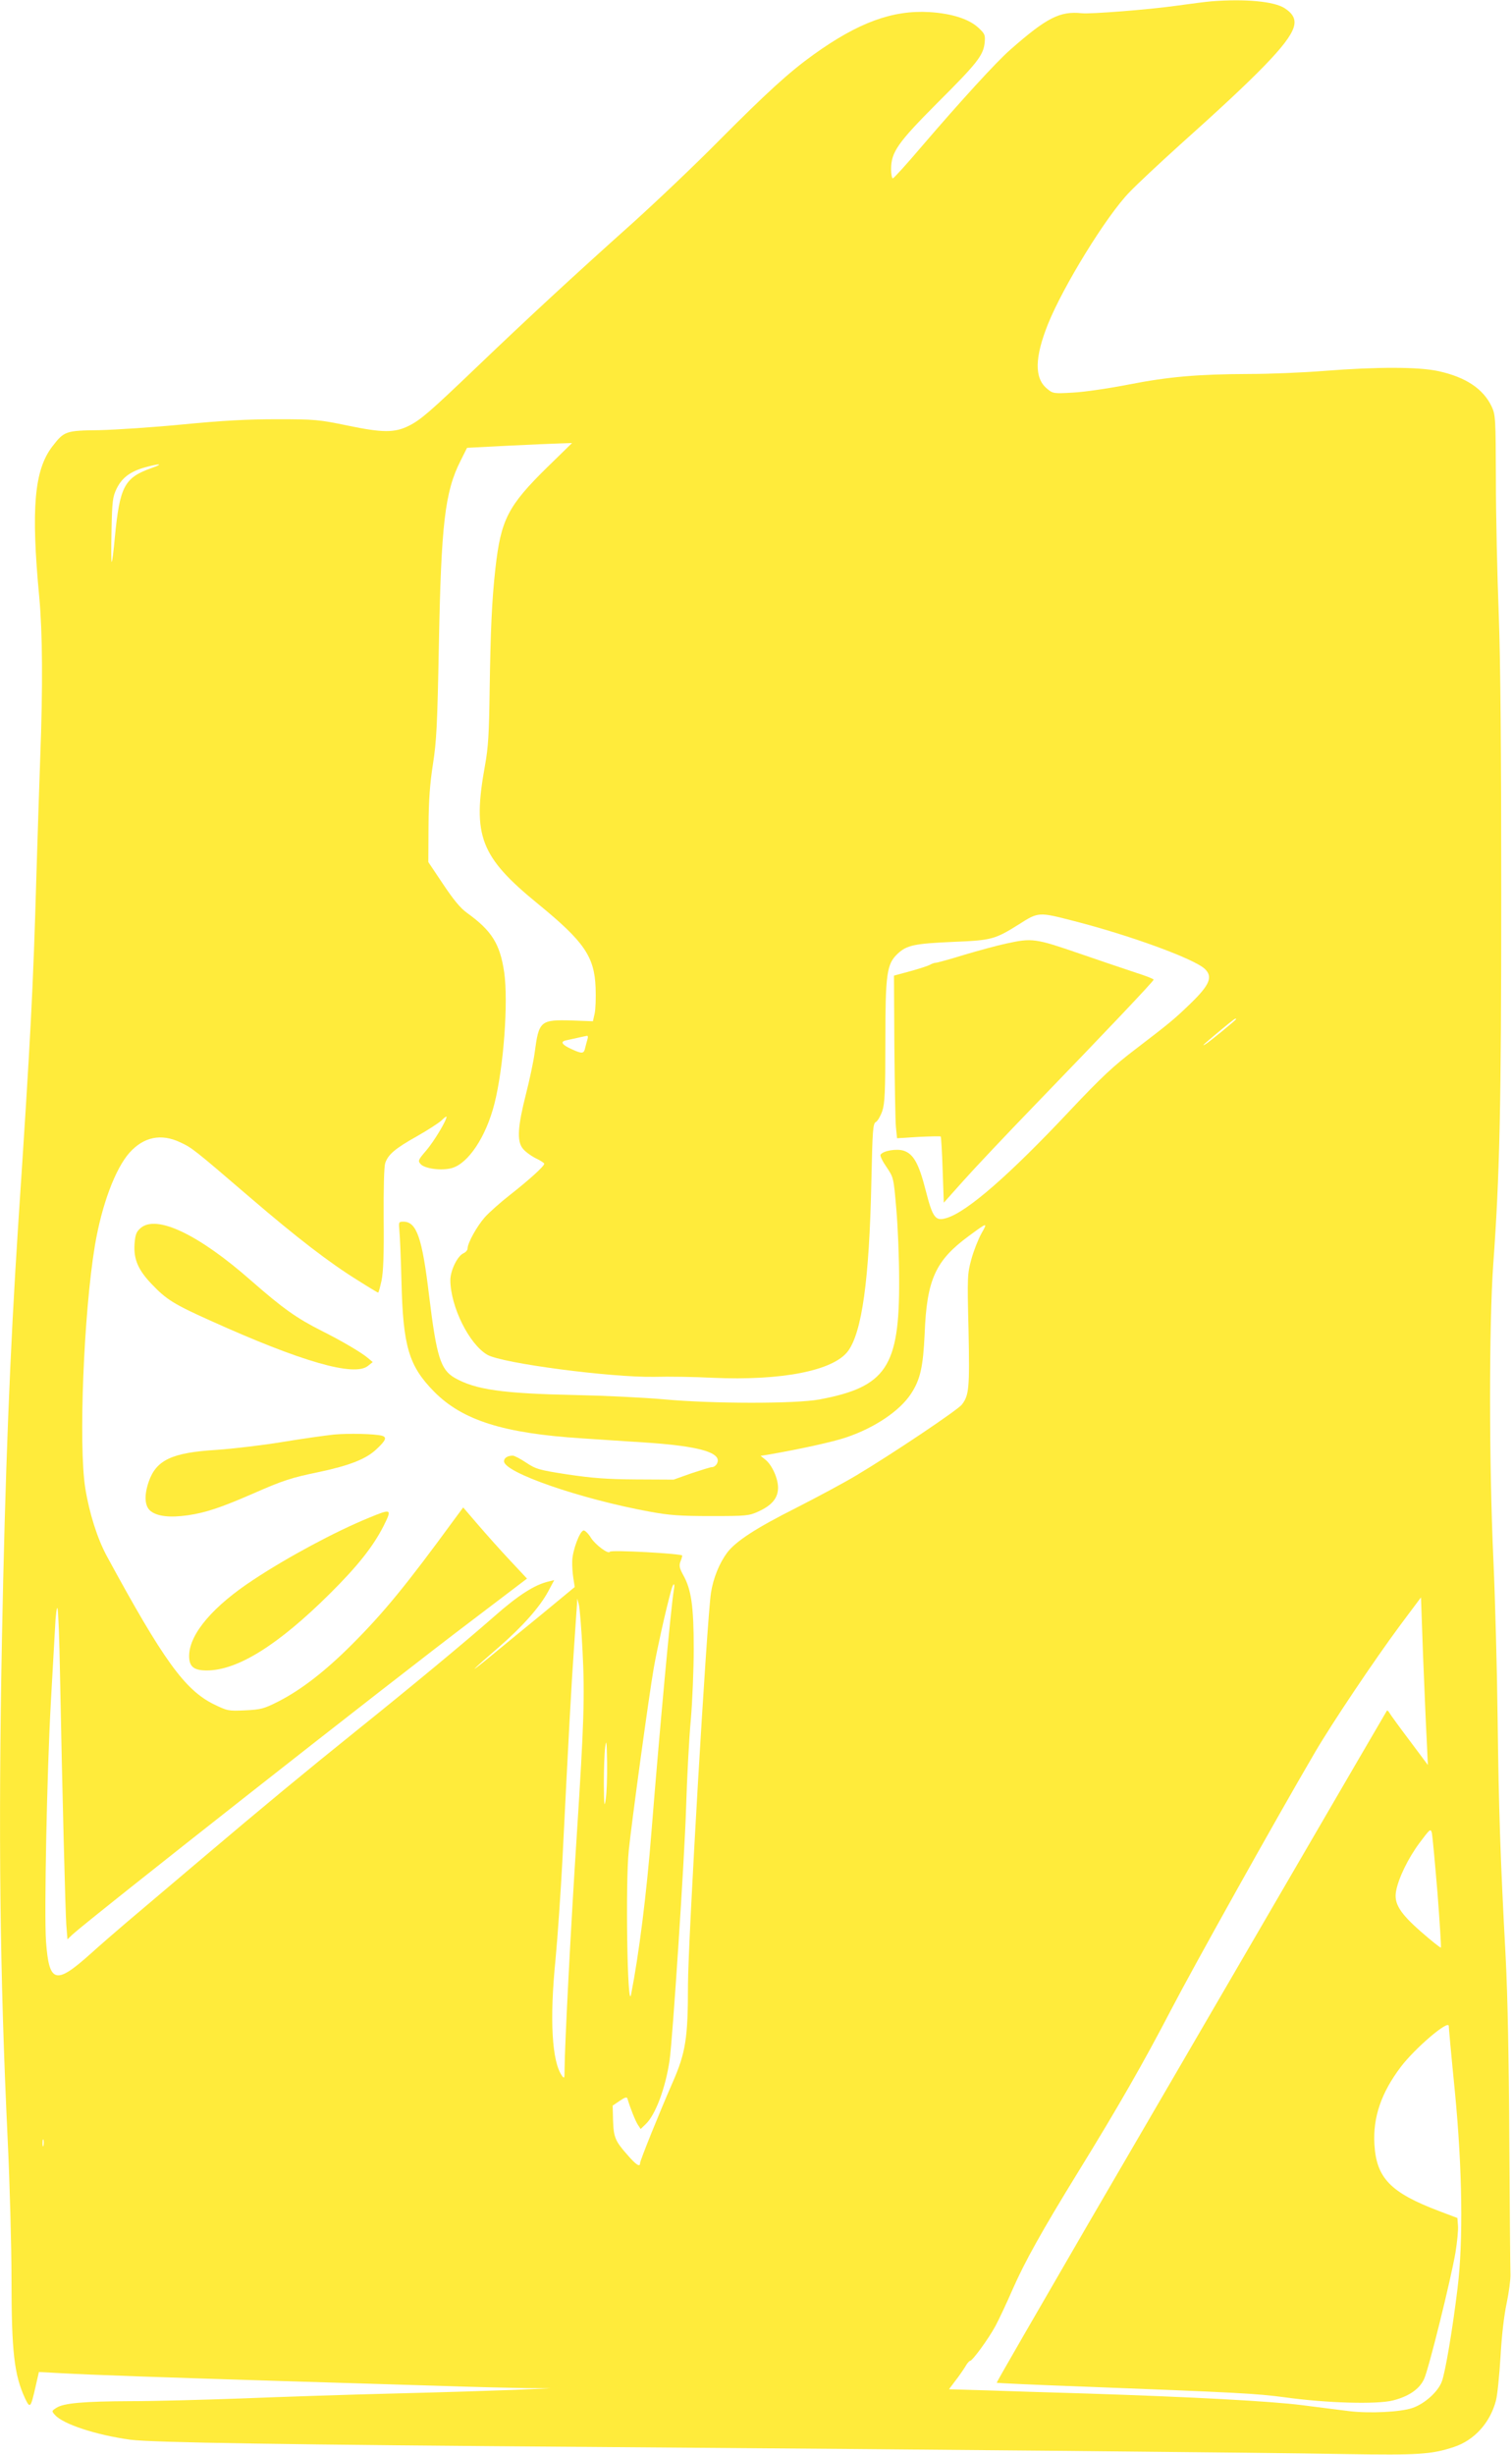<?xml version="1.0" standalone="no"?>
<!DOCTYPE svg PUBLIC "-//W3C//DTD SVG 20010904//EN"
 "http://www.w3.org/TR/2001/REC-SVG-20010904/DTD/svg10.dtd">
<svg version="1.0" xmlns="http://www.w3.org/2000/svg"
 width="789pt" height="1280pt" viewBox="0 0 789 1280"
 preserveAspectRatio="xMidYMid meet">
<g transform="translate(0,1280) scale(0.1,-0.1)"
fill="#ffeb3b" stroke="none">
<path d="M6320 12793 c-25 -2 -110 -13 -190 -24 -135 -19 -440 -43 -485 -38
-114 12 -183 -23 -374 -191 -74 -65 -260 -269 -460 -502 -79 -93 -147 -168
-152 -168 -5 0 -9 22 -9 48 0 89 35 138 239 343 210 209 241 249 249 314 4 42
2 48 -31 79 -50 47 -141 76 -258 83 -191 11 -370 -54 -604 -222 -128 -92 -244
-198 -490 -445 -126 -128 -331 -322 -454 -433 -311 -278 -554 -503 -808 -746
-250 -239 -297 -280 -361 -312 -73 -36 -136 -36 -318 2 -150 31 -171 33 -369
33 -154 0 -285 -7 -490 -27 -154 -15 -351 -28 -437 -30 -176 -2 -183 -5 -245
-85 -94 -123 -112 -322 -68 -787 17 -183 19 -468 5 -833 -5 -139 -14 -416 -20
-615 -17 -590 -29 -830 -95 -1822 -43 -661 -68 -1291 -85 -2170 -19 -1008 -11
-1735 30 -2600 11 -230 20 -557 20 -725 0 -382 14 -503 71 -626 26 -54 29 -50
54 59 l18 79 111 -6 c156 -9 566 -23 1151 -41 275 -8 645 -20 823 -25 177 -6
382 -11 455 -12 l132 -1 -185 -8 c-102 -4 -385 -13 -630 -19 -245 -6 -605 -18
-800 -26 -195 -7 -454 -14 -575 -14 -249 -1 -353 -10 -391 -35 -25 -16 -25
-17 -7 -37 42 -48 216 -105 393 -129 112 -15 803 -26 2435 -38 1779 -13 3455
-29 3905 -37 384 -6 449 -2 567 37 106 35 188 125 219 241 8 29 18 132 24 228
6 108 18 215 32 280 12 58 21 125 20 150 -1 25 -4 340 -6 700 -2 418 -9 764
-19 955 -28 517 -36 766 -42 1245 -3 256 -13 627 -22 825 -23 504 -23 1227 -1
1540 34 467 42 826 42 1935 0 731 -4 1206 -13 1455 -8 204 -15 521 -15 705 -1
318 -2 337 -22 380 -44 93 -136 154 -279 185 -102 22 -314 23 -595 1 -113 -9
-288 -16 -390 -16 -268 -1 -421 -14 -630 -55 -102 -20 -232 -39 -290 -42 -104
-6 -106 -5 -137 21 -66 55 -64 162 6 337 80 198 305 564 425 687 39 41 157
151 261 245 415 371 567 528 595 612 14 41 0 72 -46 102 -55 36 -207 50 -384
36z m-3461 -2426 c-209 -205 -245 -275 -274 -532 -19 -174 -25 -318 -30 -640
-3 -218 -7 -292 -24 -385 -67 -369 -26 -477 280 -726 237 -194 291 -272 297
-434 2 -52 0 -113 -5 -135 l-9 -40 -108 4 c-167 5 -174 -2 -196 -168 -6 -46
-27 -144 -46 -218 -42 -166 -47 -240 -18 -279 11 -16 42 -39 67 -52 26 -12 47
-26 47 -30 0 -13 -80 -85 -177 -161 -50 -39 -111 -93 -134 -119 -41 -47 -89
-133 -89 -162 0 -8 -10 -20 -22 -25 -31 -14 -68 -90 -68 -140 1 -138 98 -334
193 -389 78 -45 647 -119 872 -115 72 2 209 0 305 -5 359 -16 629 37 705 139
73 99 111 371 122 883 6 274 8 304 24 312 9 5 24 31 33 57 13 39 16 99 16 358
0 358 7 408 64 462 48 45 88 53 291 62 200 8 217 13 343 92 100 64 103 64 281
18 295 -75 632 -198 688 -251 43 -41 26 -83 -74 -180 -87 -84 -108 -101 -283
-235 -120 -91 -181 -148 -347 -324 -314 -334 -537 -529 -644 -560 -58 -18 -72
1 -109 146 -35 137 -63 188 -114 205 -37 12 -109 0 -121 -21 -4 -5 10 -34 31
-64 37 -55 37 -55 51 -217 8 -90 15 -257 15 -373 2 -452 -68 -557 -416 -622
-124 -23 -557 -23 -816 1 -102 9 -306 19 -455 22 -386 8 -524 28 -633 90 -73
43 -94 109 -133 429 -36 302 -65 385 -134 385 -25 0 -25 -2 -21 -47 3 -27 8
-146 11 -265 8 -338 38 -440 170 -574 148 -150 363 -218 775 -244 85 -6 229
-15 320 -21 246 -16 368 -43 384 -85 7 -19 -10 -44 -30 -44 -7 0 -55 -15 -106
-32 l-93 -33 -195 1 c-154 1 -230 7 -358 26 -150 23 -166 28 -217 62 -30 20
-61 36 -69 36 -27 0 -46 -12 -46 -29 0 -59 399 -197 760 -263 102 -19 160 -23
320 -23 184 0 198 1 248 24 70 32 102 70 102 124 0 49 -32 119 -66 146 l-25
20 38 6 c168 29 341 67 408 90 149 50 280 138 339 228 48 73 63 139 71 312 11
283 56 382 230 510 99 73 100 73 66 13 -16 -29 -40 -89 -52 -133 -21 -77 -22
-91 -15 -370 6 -304 3 -340 -35 -389 -23 -29 -363 -257 -549 -368 -63 -38
-205 -114 -315 -170 -207 -104 -314 -173 -360 -233 -41 -55 -73 -133 -85 -210
-21 -136 -120 -1821 -120 -2046 0 -276 -12 -352 -80 -507 -66 -150 -170 -407
-170 -421 0 -22 -20 -10 -65 42 -65 73 -73 93 -76 181 l-2 77 37 25 c26 18 37
21 40 12 13 -45 41 -116 54 -136 l15 -23 27 26 c51 49 103 189 124 332 16 110
78 1052 86 1313 5 162 16 372 25 465 8 94 15 260 15 370 0 221 -13 307 -54
381 -20 36 -23 50 -16 70 6 14 10 29 10 33 0 10 -374 31 -378 20 -6 -15 -74
35 -98 72 -13 22 -31 39 -38 39 -20 0 -59 -105 -60 -160 -1 -25 2 -65 6 -90
l7 -45 -172 -142 c-95 -77 -217 -178 -272 -223 -122 -100 -98 -74 45 49 127
110 216 211 260 292 l32 60 -29 -7 c-73 -17 -158 -71 -285 -183 -150 -132
-445 -376 -713 -591 -270 -217 -488 -397 -815 -674 -162 -137 -338 -286 -390
-330 -52 -44 -136 -117 -186 -162 -184 -165 -218 -156 -234 64 -10 144 5 881
25 1241 8 146 18 322 22 390 3 69 9 116 13 105 4 -10 10 -163 13 -339 12 -632
28 -1241 33 -1313 l6 -74 26 25 c93 85 1671 1326 2085 1638 l287 218 -87 93
c-49 52 -123 135 -167 186 l-79 92 -46 -62 c-250 -342 -368 -486 -535 -653
-140 -140 -266 -237 -384 -297 -75 -38 -91 -42 -173 -46 -87 -4 -92 -3 -164
32 -151 75 -263 230 -557 771 -50 92 -92 225 -113 355 -36 224 -8 916 50 1265
36 214 107 402 181 485 74 82 164 101 264 54 62 -29 69 -34 365 -288 246 -211
415 -341 564 -433 55 -35 102 -63 104 -63 3 0 10 28 18 63 9 44 13 135 11 321
-1 160 2 272 8 291 15 45 51 76 165 140 55 31 112 68 128 82 15 15 27 24 27
20 0 -20 -65 -128 -106 -176 -43 -50 -44 -54 -29 -71 22 -24 109 -35 161 -21
87 23 180 163 224 336 48 189 73 530 51 685 -22 149 -65 217 -194 310 -34 24
-71 69 -125 150 l-77 115 1 185 c1 138 7 221 23 325 19 121 23 203 31 620 12
631 31 800 113 962 l34 68 214 11 c118 6 241 11 274 12 l60 2 -126 -123z
m-2067 -7 c-144 -51 -167 -96 -193 -365 -6 -66 -13 -122 -16 -125 -3 -3 -3 72
-1 165 3 153 6 175 27 218 28 57 73 90 151 111 77 21 95 18 32 -4z m5658
-2874 c0 -5 -141 -120 -160 -131 -23 -13 -12 -3 74 69 77 64 86 70 86 62z
m-3384 -103 c-3 -10 -8 -30 -12 -45 -7 -33 -15 -34 -70 -9 -51 23 -62 39 -32
46 50 11 103 23 111 24 5 1 6 -7 3 -16z m450 -2875 c-14 -79 -75 -738 -116
-1253 -26 -332 -66 -647 -107 -855 -19 -94 -30 580 -12 751 15 148 106 812
130 949 18 103 62 300 90 403 12 46 23 49 15 5z m3929 -782 l6 -129 -95 127
c-53 70 -100 135 -105 144 -5 9 -11 15 -14 12 -2 -3 -246 -421 -542 -930 -296
-509 -754 -1295 -1018 -1748 -263 -453 -478 -825 -476 -826 2 -2 204 -11 449
-20 810 -31 904 -36 1055 -56 215 -30 480 -38 565 -16 82 21 137 59 161 111
24 50 141 524 164 660 9 55 15 118 13 140 l-3 40 -95 36 c-254 96 -328 172
-338 349 -8 141 36 268 137 402 74 98 251 249 251 214 0 -8 14 -163 32 -343
39 -403 44 -778 14 -1023 -26 -215 -64 -439 -82 -487 -19 -53 -89 -116 -152
-138 -62 -22 -226 -30 -332 -17 -47 6 -157 20 -245 31 -163 21 -575 43 -1130
61 -170 5 -401 12 -512 16 l-201 6 33 44 c19 24 42 58 52 74 9 17 21 30 25 30
12 0 95 113 132 181 19 35 60 123 91 194 62 141 151 301 338 605 211 342 346
578 485 845 118 227 551 1002 755 1350 91 155 310 481 445 663 l107 143 11
-308 c7 -169 15 -366 19 -437z m-4405 462 c12 -233 7 -378 -30 -953 -31 -475
-63 -1092 -64 -1228 0 -43 -1 -47 -13 -31 -53 73 -66 292 -34 609 11 116 27
350 36 520 34 679 46 899 60 1099 8 115 15 221 16 235 l1 26 8 -29 c5 -16 14
-127 20 -248z m121 -768 c-7 -48 -9 -37 -10 80 0 74 3 160 7 190 6 45 8 30 10
-80 1 -74 -2 -160 -7 -190z m4340 -488 c12 -155 20 -284 18 -287 -3 -2 -49 35
-103 82 -111 97 -143 148 -131 212 12 67 62 170 121 250 57 76 59 78 66 53 3
-15 16 -154 29 -310z m-7274 -1319 c-3 -10 -5 -4 -5 12 0 17 2 24 5 18 2 -7 2
-21 0 -30z"/>
<path d="M5250 7880 c-47 -10 -146 -37 -220 -59 -74 -23 -140 -41 -147 -41 -7
0 -21 -5 -31 -11 -9 -5 -55 -20 -102 -33 l-85 -23 2 -364 c2 -200 5 -391 8
-424 l6 -60 112 7 c62 3 114 4 116 2 2 -2 7 -81 10 -175 l6 -170 101 113 c55
62 224 241 375 397 378 391 619 645 619 653 0 4 -42 20 -92 36 -51 17 -185 62
-298 101 -227 78 -244 81 -380 51z"/>
<path d="M734 6397 c-23 -20 -28 -34 -32 -84 -5 -78 18 -134 90 -209 75 -79
116 -105 306 -190 474 -214 751 -294 822 -236 l25 20 -25 21 c-34 29 -138 90
-240 141 -131 66 -202 116 -370 263 -274 241 -493 345 -576 274z"/>
<path d="M1742 5320 c-46 -5 -167 -22 -270 -39 -103 -17 -257 -35 -343 -41
-232 -14 -314 -53 -353 -166 -25 -73 -21 -128 10 -153 36 -28 100 -35 194 -22
95 14 172 40 340 113 157 69 200 83 346 113 160 34 246 68 300 120 48 45 54
61 27 69 -39 10 -173 13 -251 6z"/>
<path d="M1925 4886 c-176 -72 -424 -205 -601 -322 -211 -138 -332 -280 -337
-392 -2 -61 22 -82 92 -82 161 0 373 133 642 400 146 145 225 245 280 352 46
92 43 93 -76 44z"/>
</g>
</svg>

